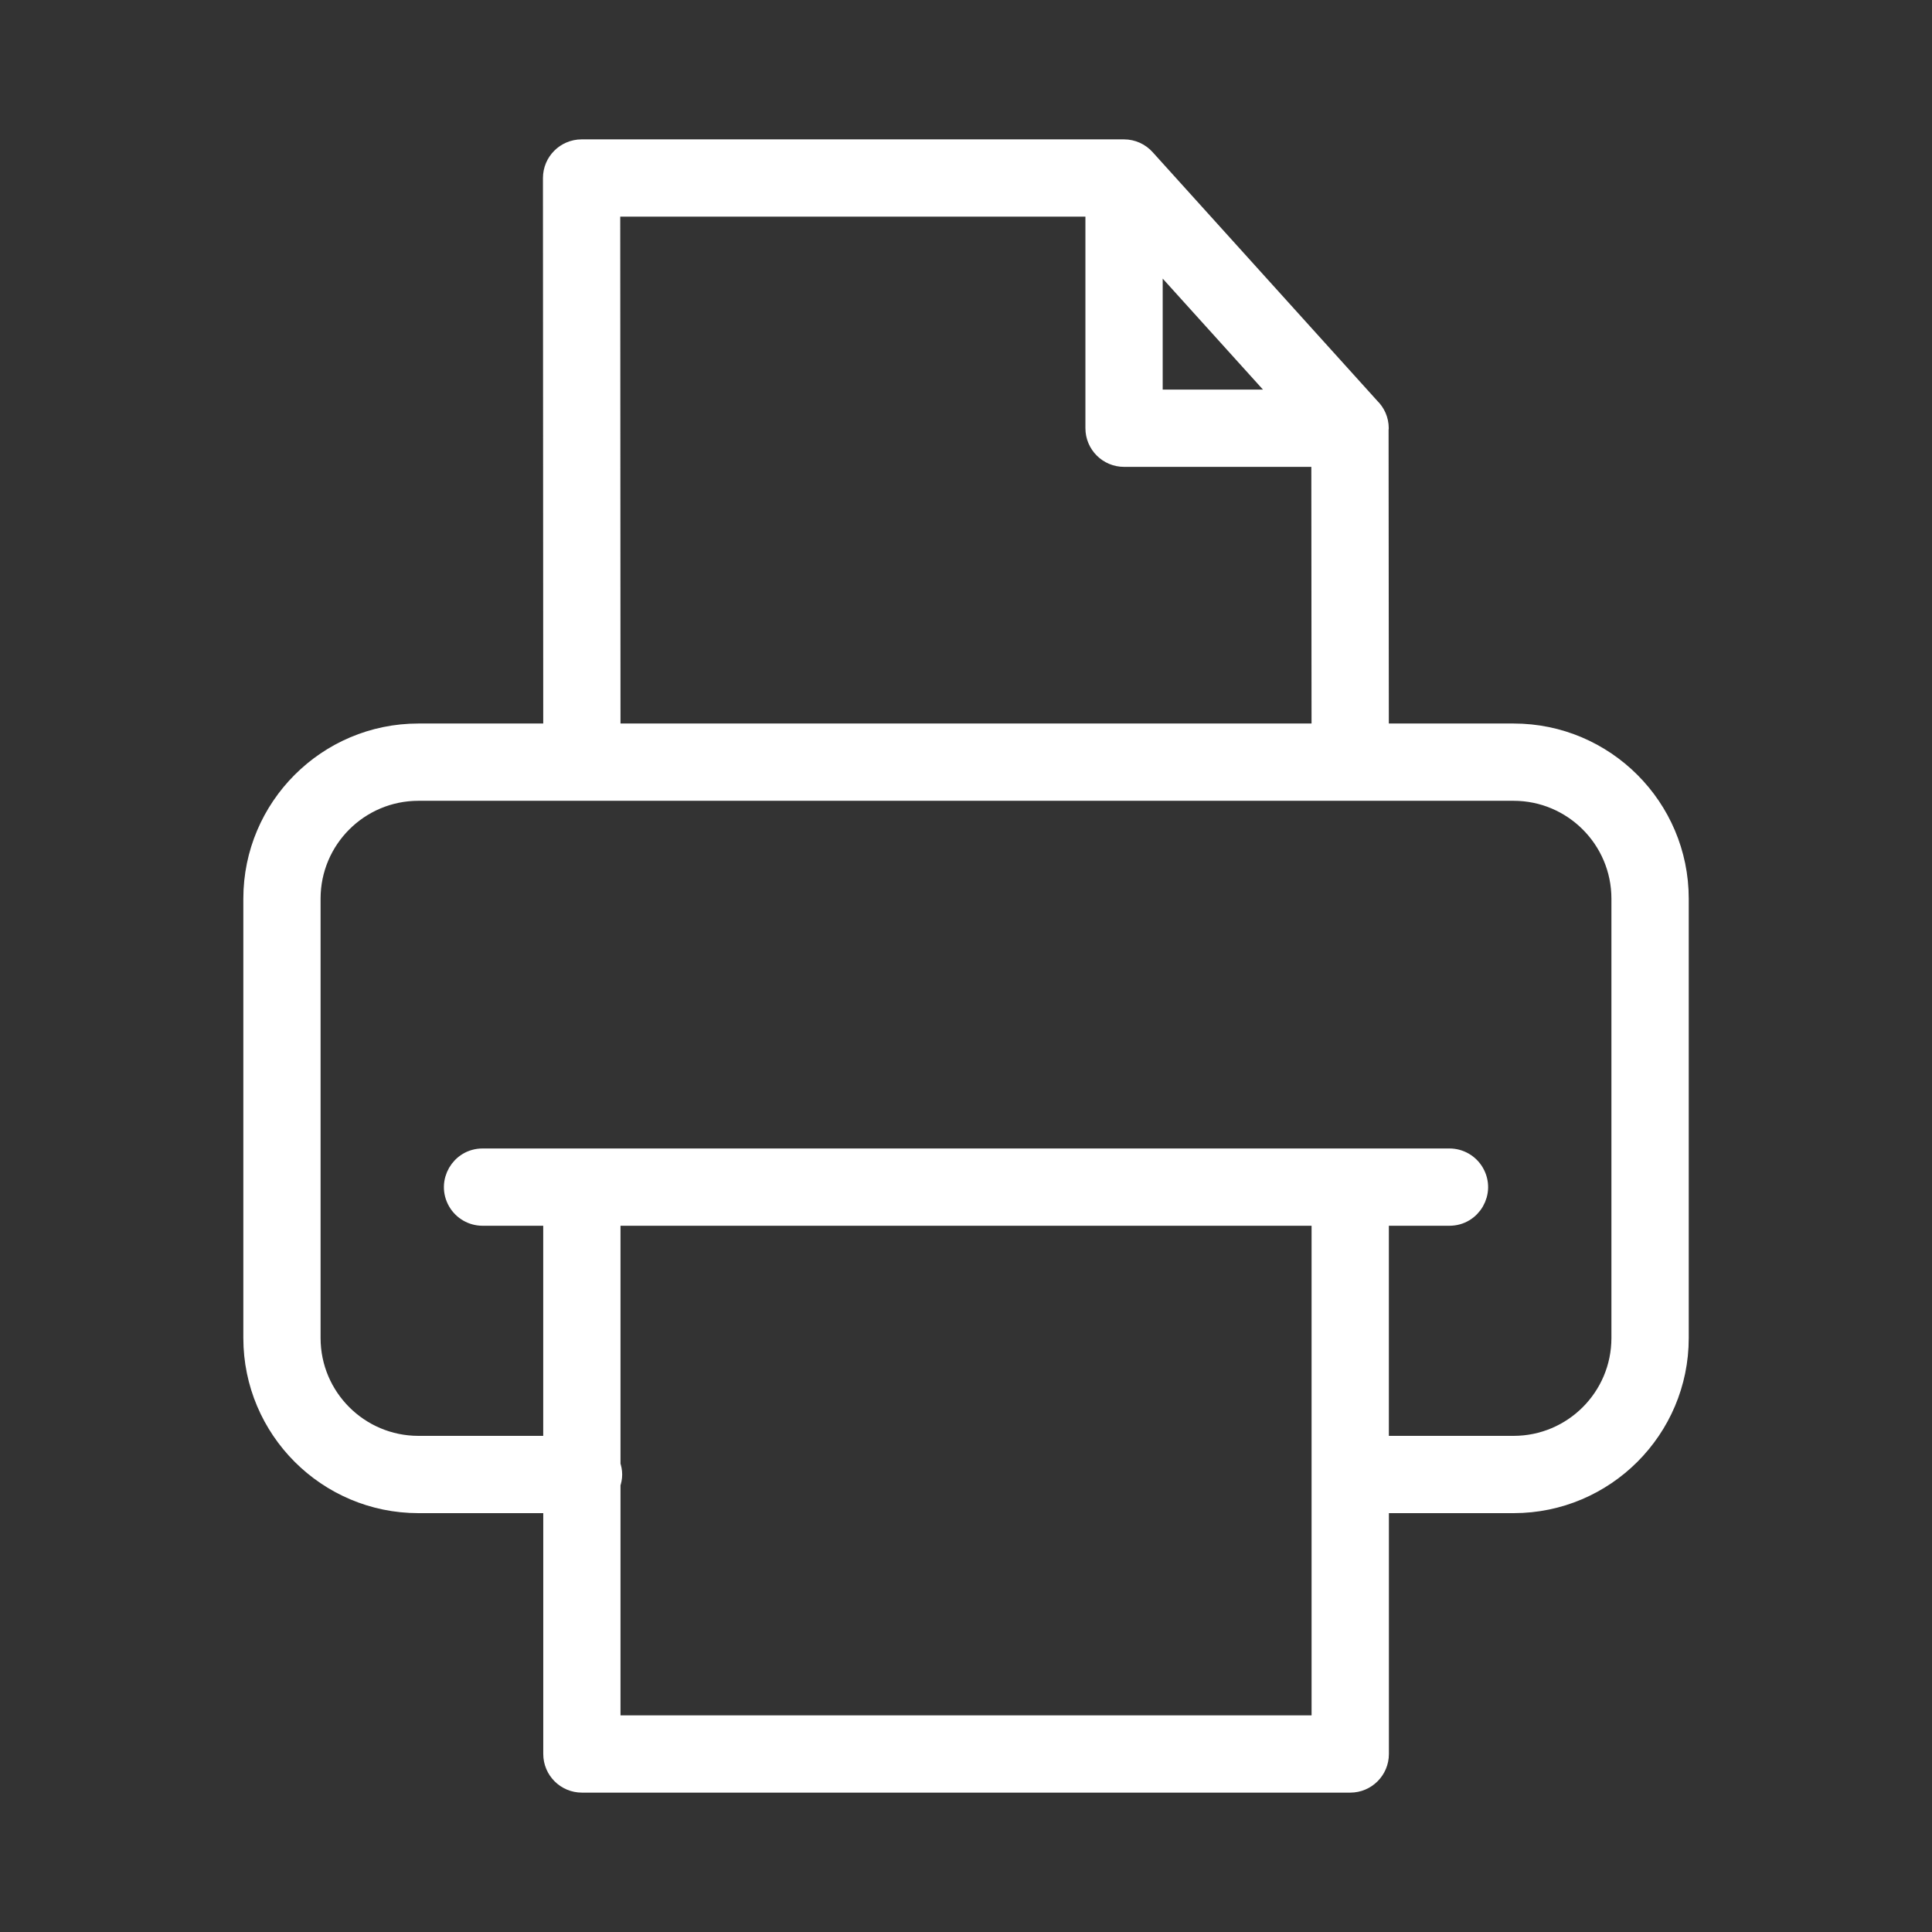 <?xml version="1.0" encoding="UTF-8"?> <svg xmlns="http://www.w3.org/2000/svg" viewBox="1950 2450 100 100" width="100" height="100"><rect x="1950" y="2450" width="100" height="100" fill="#333333" stroke="none"/><path fill="#ffffff" stroke="#ffffff" fill-opacity="1" stroke-width="1" stroke-opacity="1" color="rgb(51, 51, 51)" fill-rule="evenodd" id="tSvg13ec38f78a6" title="Path 11" d="M 2028.346 2487.949 C 2026.026 2487.949 2023.706 2487.949 2021.386 2487.949 C 2021.382 2482.713 2021.377 2477.478 2021.373 2472.242 C 2021.374 2472.216 2021.381 2472.191 2021.381 2472.165 C 2021.381 2471.741 2021.204 2471.36 2020.922 2471.088 C 2017.047 2466.798 2013.172 2462.509 2009.297 2458.219 C 2009.015 2457.899 2008.609 2457.715 2008.182 2457.714 C 1998.822 2457.714 1989.463 2457.714 1980.103 2457.714 C 1979.275 2457.716 1978.604 2458.387 1978.603 2459.215 C 1978.608 2468.793 1978.613 2478.371 1978.618 2487.949 C 1976.297 2487.949 1973.977 2487.949 1971.656 2487.949 C 1966.935 2487.949 1963.095 2491.79 1963.095 2496.511 C 1963.095 2504.093 1963.095 2511.676 1963.095 2519.258 C 1963.095 2523.979 1966.935 2527.82 1971.656 2527.82 C 1973.977 2527.82 1976.298 2527.82 1978.619 2527.82 C 1978.619 2532.142 1978.619 2536.464 1978.619 2540.786 C 1978.619 2541.614 1979.291 2542.286 1980.119 2542.286 C 1993.376 2542.286 2006.632 2542.286 2019.889 2542.286 C 2020.717 2542.286 2021.389 2541.614 2021.389 2540.786 C 2021.389 2536.464 2021.389 2532.142 2021.389 2527.82 C 2023.709 2527.82 2026.028 2527.82 2028.348 2527.82 C 2033.069 2527.82 2036.909 2523.979 2036.909 2519.258 C 2036.909 2511.676 2036.909 2504.093 2036.909 2496.511C 2036.907 2491.79 2033.067 2487.949 2028.346 2487.949Z M 2009.681 2463.121 C 2011.953 2465.636 2014.225 2468.151 2016.497 2470.666 C 2014.225 2470.666 2011.953 2470.666 2009.681 2470.666C 2009.681 2468.151 2009.681 2465.636 2009.681 2463.121Z M 1981.603 2460.714 C 1989.962 2460.714 1998.322 2460.714 2006.681 2460.714 C 2006.681 2464.531 2006.681 2468.348 2006.681 2472.165 C 2006.681 2472.993 2007.353 2473.665 2008.181 2473.665 C 2011.579 2473.665 2014.976 2473.665 2018.374 2473.665 C 2018.378 2478.426 2018.382 2483.188 2018.386 2487.949 C 2006.13 2487.949 1993.873 2487.949 1981.617 2487.949C 1981.612 2478.871 1981.608 2469.792 1981.603 2460.714Z M 2018.387 2539.286 C 2006.13 2539.286 1993.874 2539.286 1981.617 2539.286 C 1981.617 2535.125 1981.617 2530.965 1981.617 2526.804 C 1981.669 2526.651 1981.704 2526.49 1981.704 2526.32 C 1981.704 2526.15 1981.669 2525.989 1981.617 2525.836 C 1981.617 2521.539 1981.617 2517.243 1981.617 2512.946 C 1993.874 2512.946 2006.13 2512.946 2018.387 2512.946C 2018.387 2521.726 2018.387 2530.506 2018.387 2539.286Z M 2033.907 2519.258 C 2033.904 2522.328 2031.416 2524.817 2028.346 2524.82 C 2026.026 2524.82 2023.707 2524.82 2021.387 2524.82 C 2021.387 2520.862 2021.387 2516.903 2021.387 2512.945 C 2022.599 2512.945 2023.811 2512.945 2025.023 2512.945 C 2026.178 2512.945 2026.899 2511.695 2026.322 2510.695 C 2026.054 2510.231 2025.559 2509.945 2025.023 2509.945 C 2008.341 2509.945 1991.66 2509.945 1974.978 2509.945 C 1973.823 2509.945 1973.102 2511.195 1973.679 2512.195 C 1973.947 2512.659 1974.442 2512.945 1974.978 2512.945 C 1976.191 2512.945 1977.404 2512.945 1978.617 2512.945 C 1978.617 2516.903 1978.617 2520.862 1978.617 2524.82 C 1976.296 2524.82 1973.975 2524.82 1971.654 2524.82 C 1968.584 2524.816 1966.096 2522.328 1966.093 2519.258 C 1966.093 2511.676 1966.093 2504.093 1966.093 2496.511 C 1966.096 2493.441 1968.584 2490.952 1971.654 2490.949 C 1990.551 2490.949 2009.449 2490.949 2028.346 2490.949 C 2031.416 2490.953 2033.904 2493.441 2033.907 2496.511C 2033.907 2504.093 2033.907 2511.676 2033.907 2519.258Z"></path><defs> </defs></svg> 